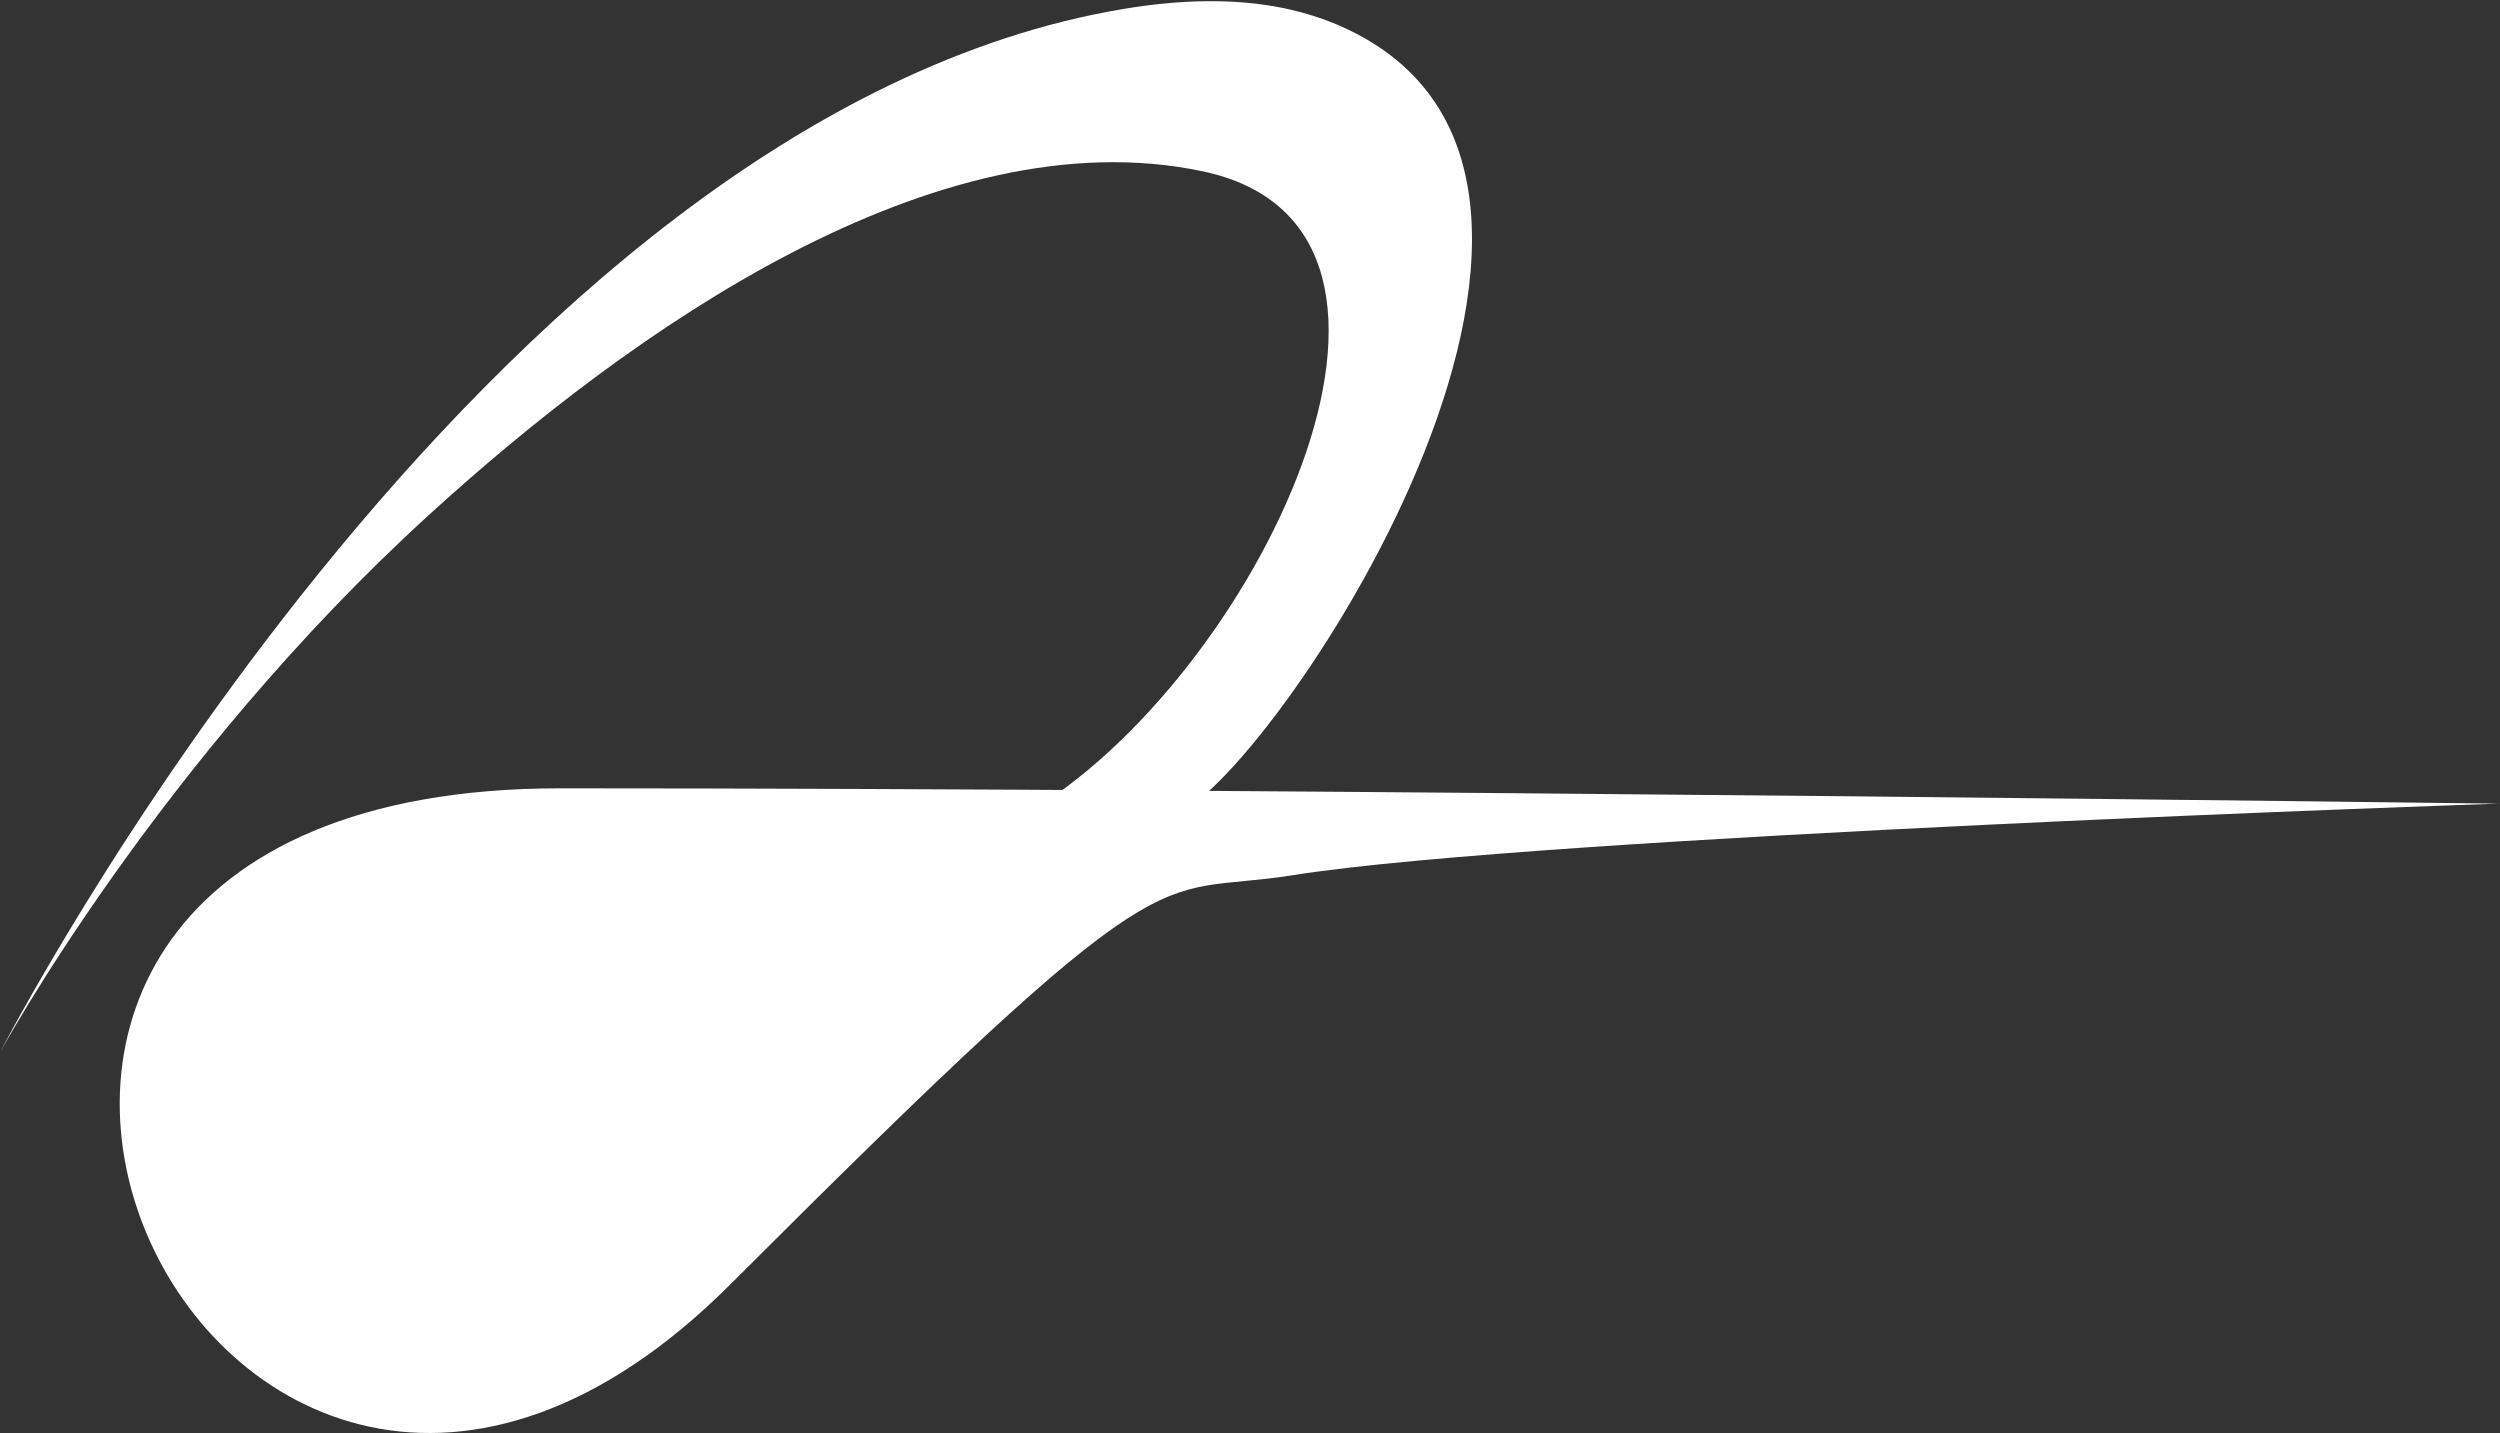 <svg width="92.39mm" height="52.96mm" version="1.1" viewBox="0 0 92.39 52.96" xmlns="http://www.w3.org/2000/svg">
 <rect x="0" y="0" width="92.39" height="52.96" fill="#333333" stroke="none"/>
 <g transform="translate(-8.321 -222.8)" fill="#fff" fill-rule="evenodd">
  <path d="m46.2 252.9c8.387-4.842 16.68-21.64 6.563-23.77-9.876-2.079-21.14 5.906-28.58 12.69-10.03 9.142-15.86 19.87-15.86 19.87s17.76-34.59 41.52-38.56c3.989-0.666 6.677-0.092 8.609 0.917 11.71 6.115-4.095 28.73-6.847 28.85"/>
  <path d="m100.7 252.5s-43.45-0.567-71.68-0.567c-29.94 0-12.98 37.6 6.294 18.33 16.67-16.67 15.4-14.26 20.79-15.12 9.142-1.453 44.6-2.646 44.6-2.646z"/>
 </g>
</svg>
